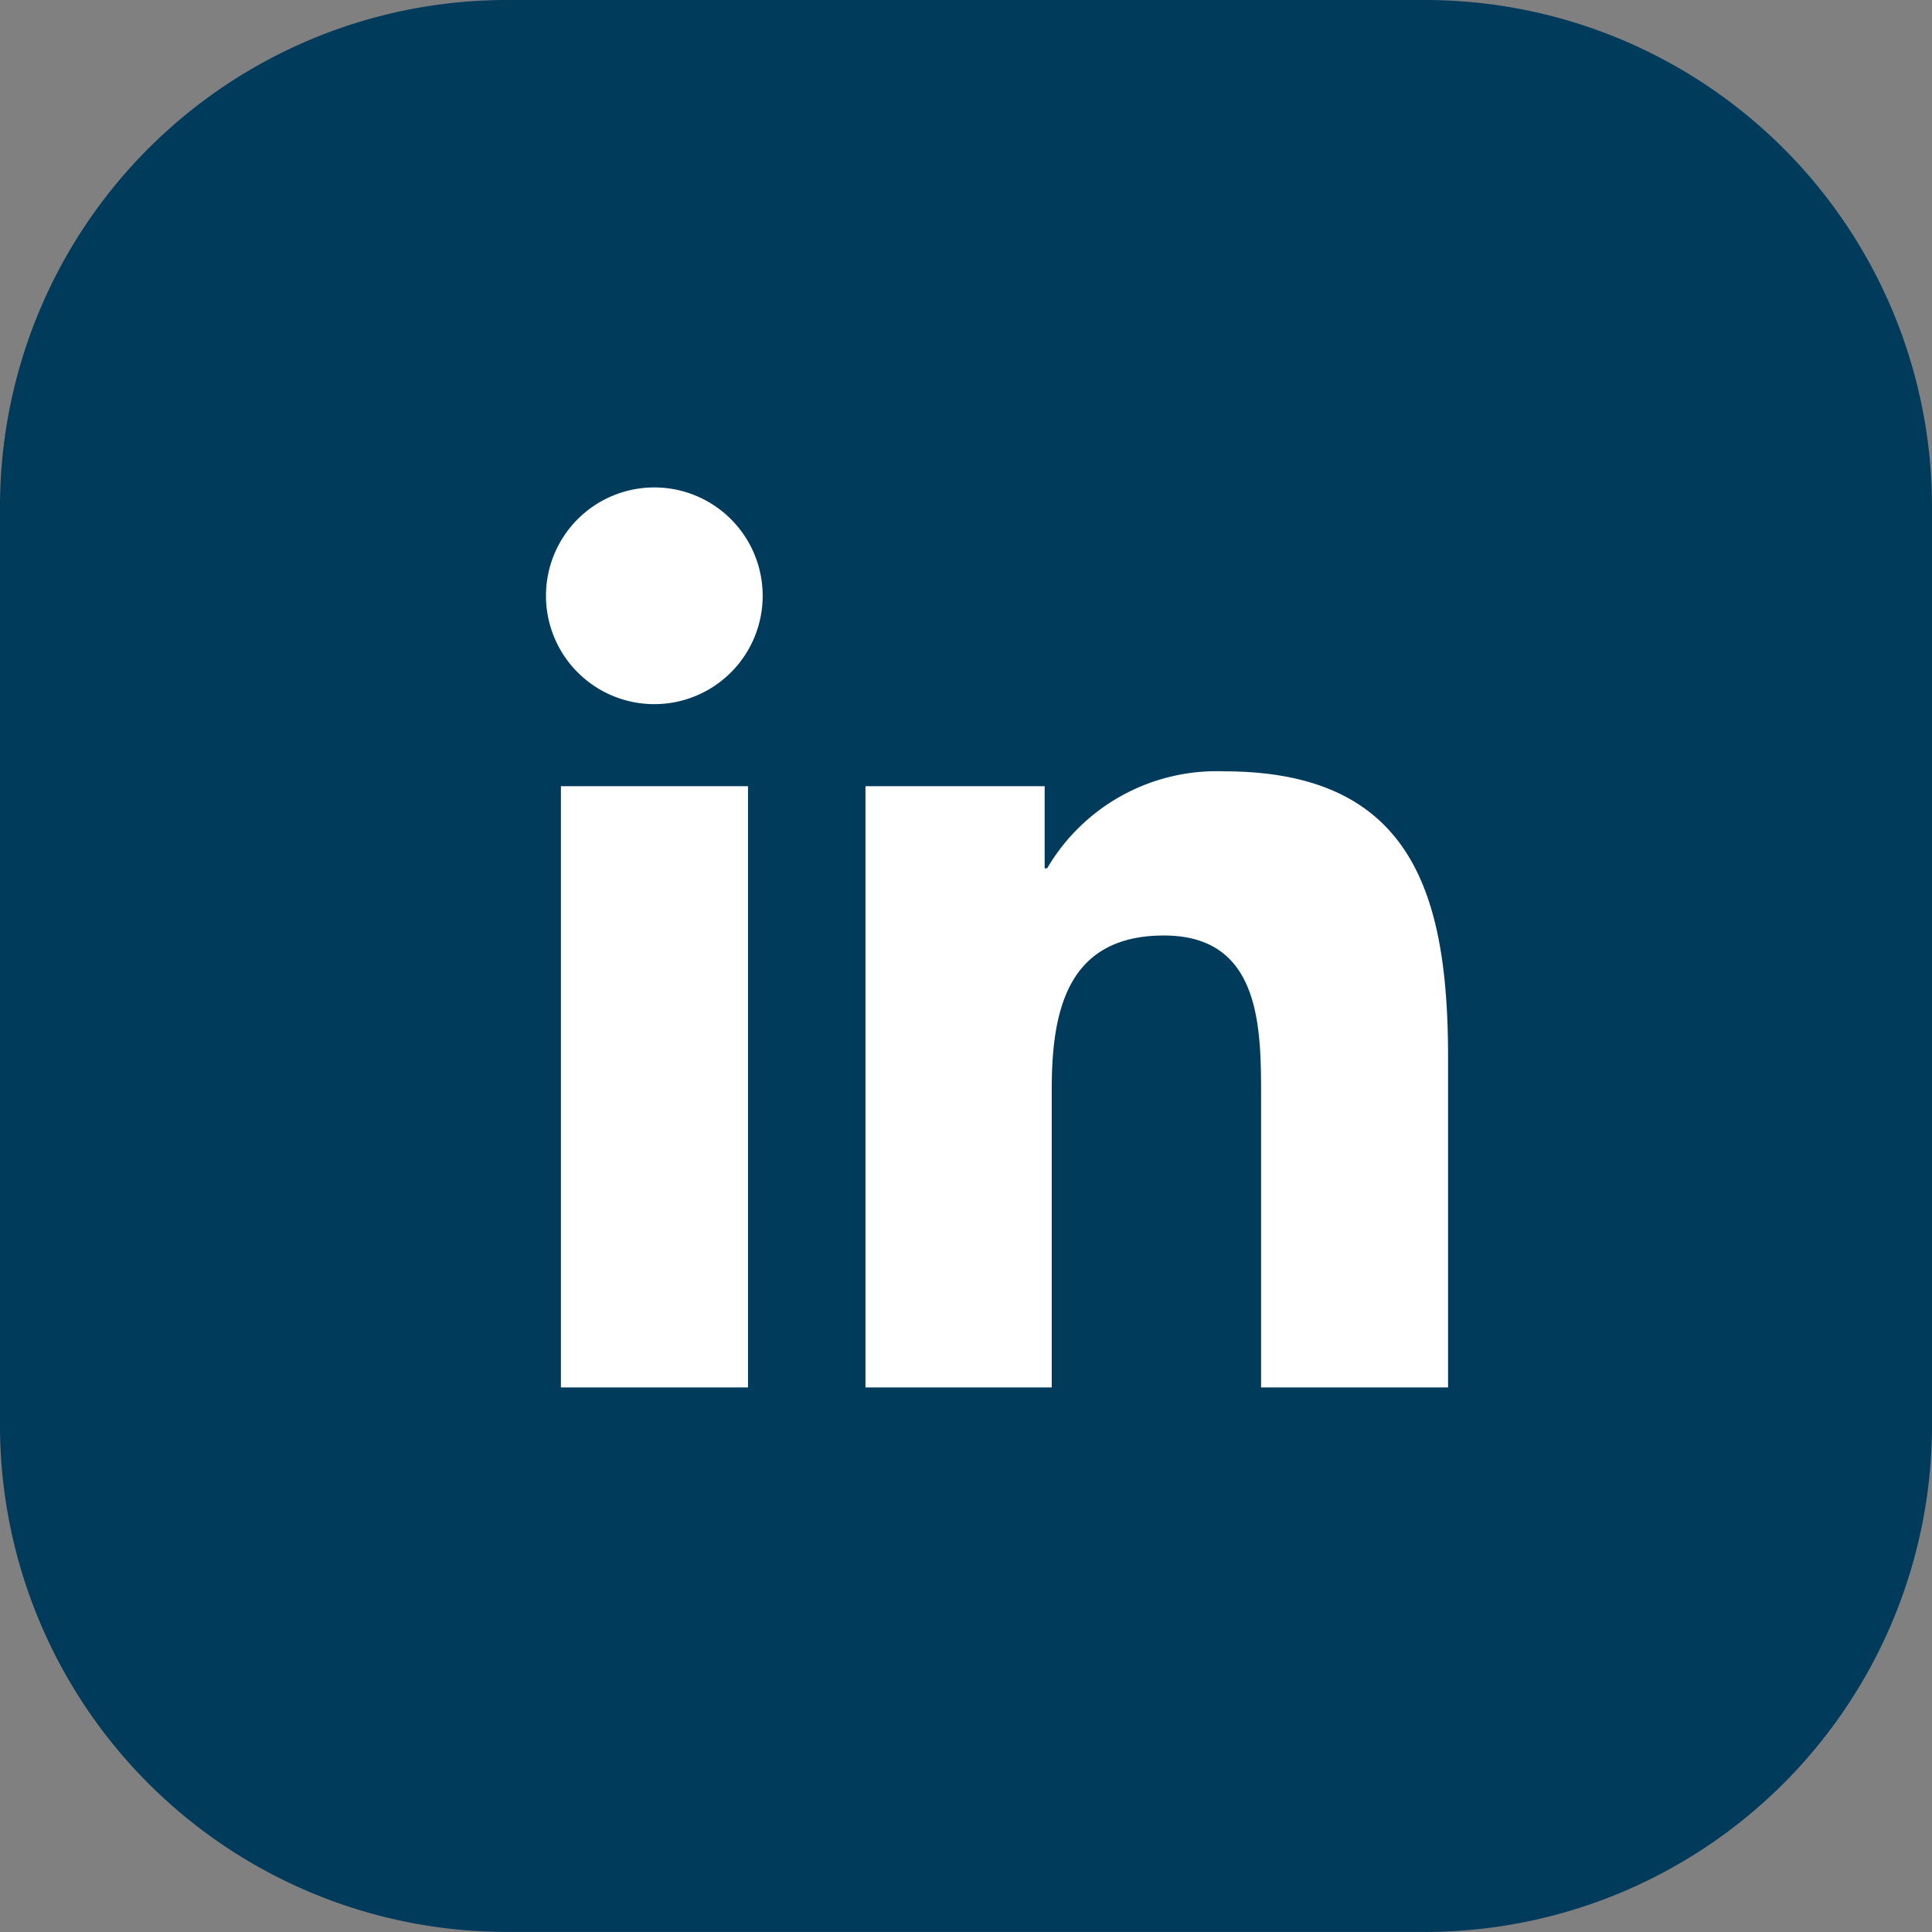 <?xml version="1.0" encoding="UTF-8"?>
<svg xmlns="http://www.w3.org/2000/svg" xmlns:xlink="http://www.w3.org/1999/xlink" id="Group_167" data-name="Group 167" width="29.243" height="29.243" viewBox="0 0 29.243 29.243">
  <rect x="0" y="0" width="29.243" height="29.243" fill="#808080" stroke="none"/>
  <defs>
    <clipPath id="clip-path">
      <rect id="Rectangle_174" data-name="Rectangle 174" width="29.243" height="29.243" transform="translate(0 0)" fill="none"></rect>
    </clipPath>
  </defs>
  <g id="Group_166" data-name="Group 166" clip-path="url(#clip-path)">
    <path id="Path_231" data-name="Path 231" d="M0,21.593V7.649A7.671,7.671,0,0,1,7.649,0H21.593a7.672,7.672,0,0,1,7.65,7.649V21.593a7.672,7.672,0,0,1-7.65,7.649H7.649A7.671,7.671,0,0,1,0,21.593" fill="#003b5c"></path>
    <path id="Path_232" data-name="Path 232" d="M8.49,11.9h2.832V21H8.49ZM9.906,7.378A1.64,1.64,0,1,1,8.264,9.016,1.639,1.639,0,0,1,9.906,7.378" fill="#fff"></path>
    <path id="Path_233" data-name="Path 233" d="M13.1,11.9h2.712v1.244h.037a2.974,2.974,0,0,1,2.678-1.469c2.863,0,3.391,1.883,3.391,4.333V21H19.088V16.572c0-1.056-.021-2.412-1.469-2.412-1.472,0-1.7,1.149-1.7,2.335V21H13.1Z" fill="#fff"></path>
  </g>
</svg>
